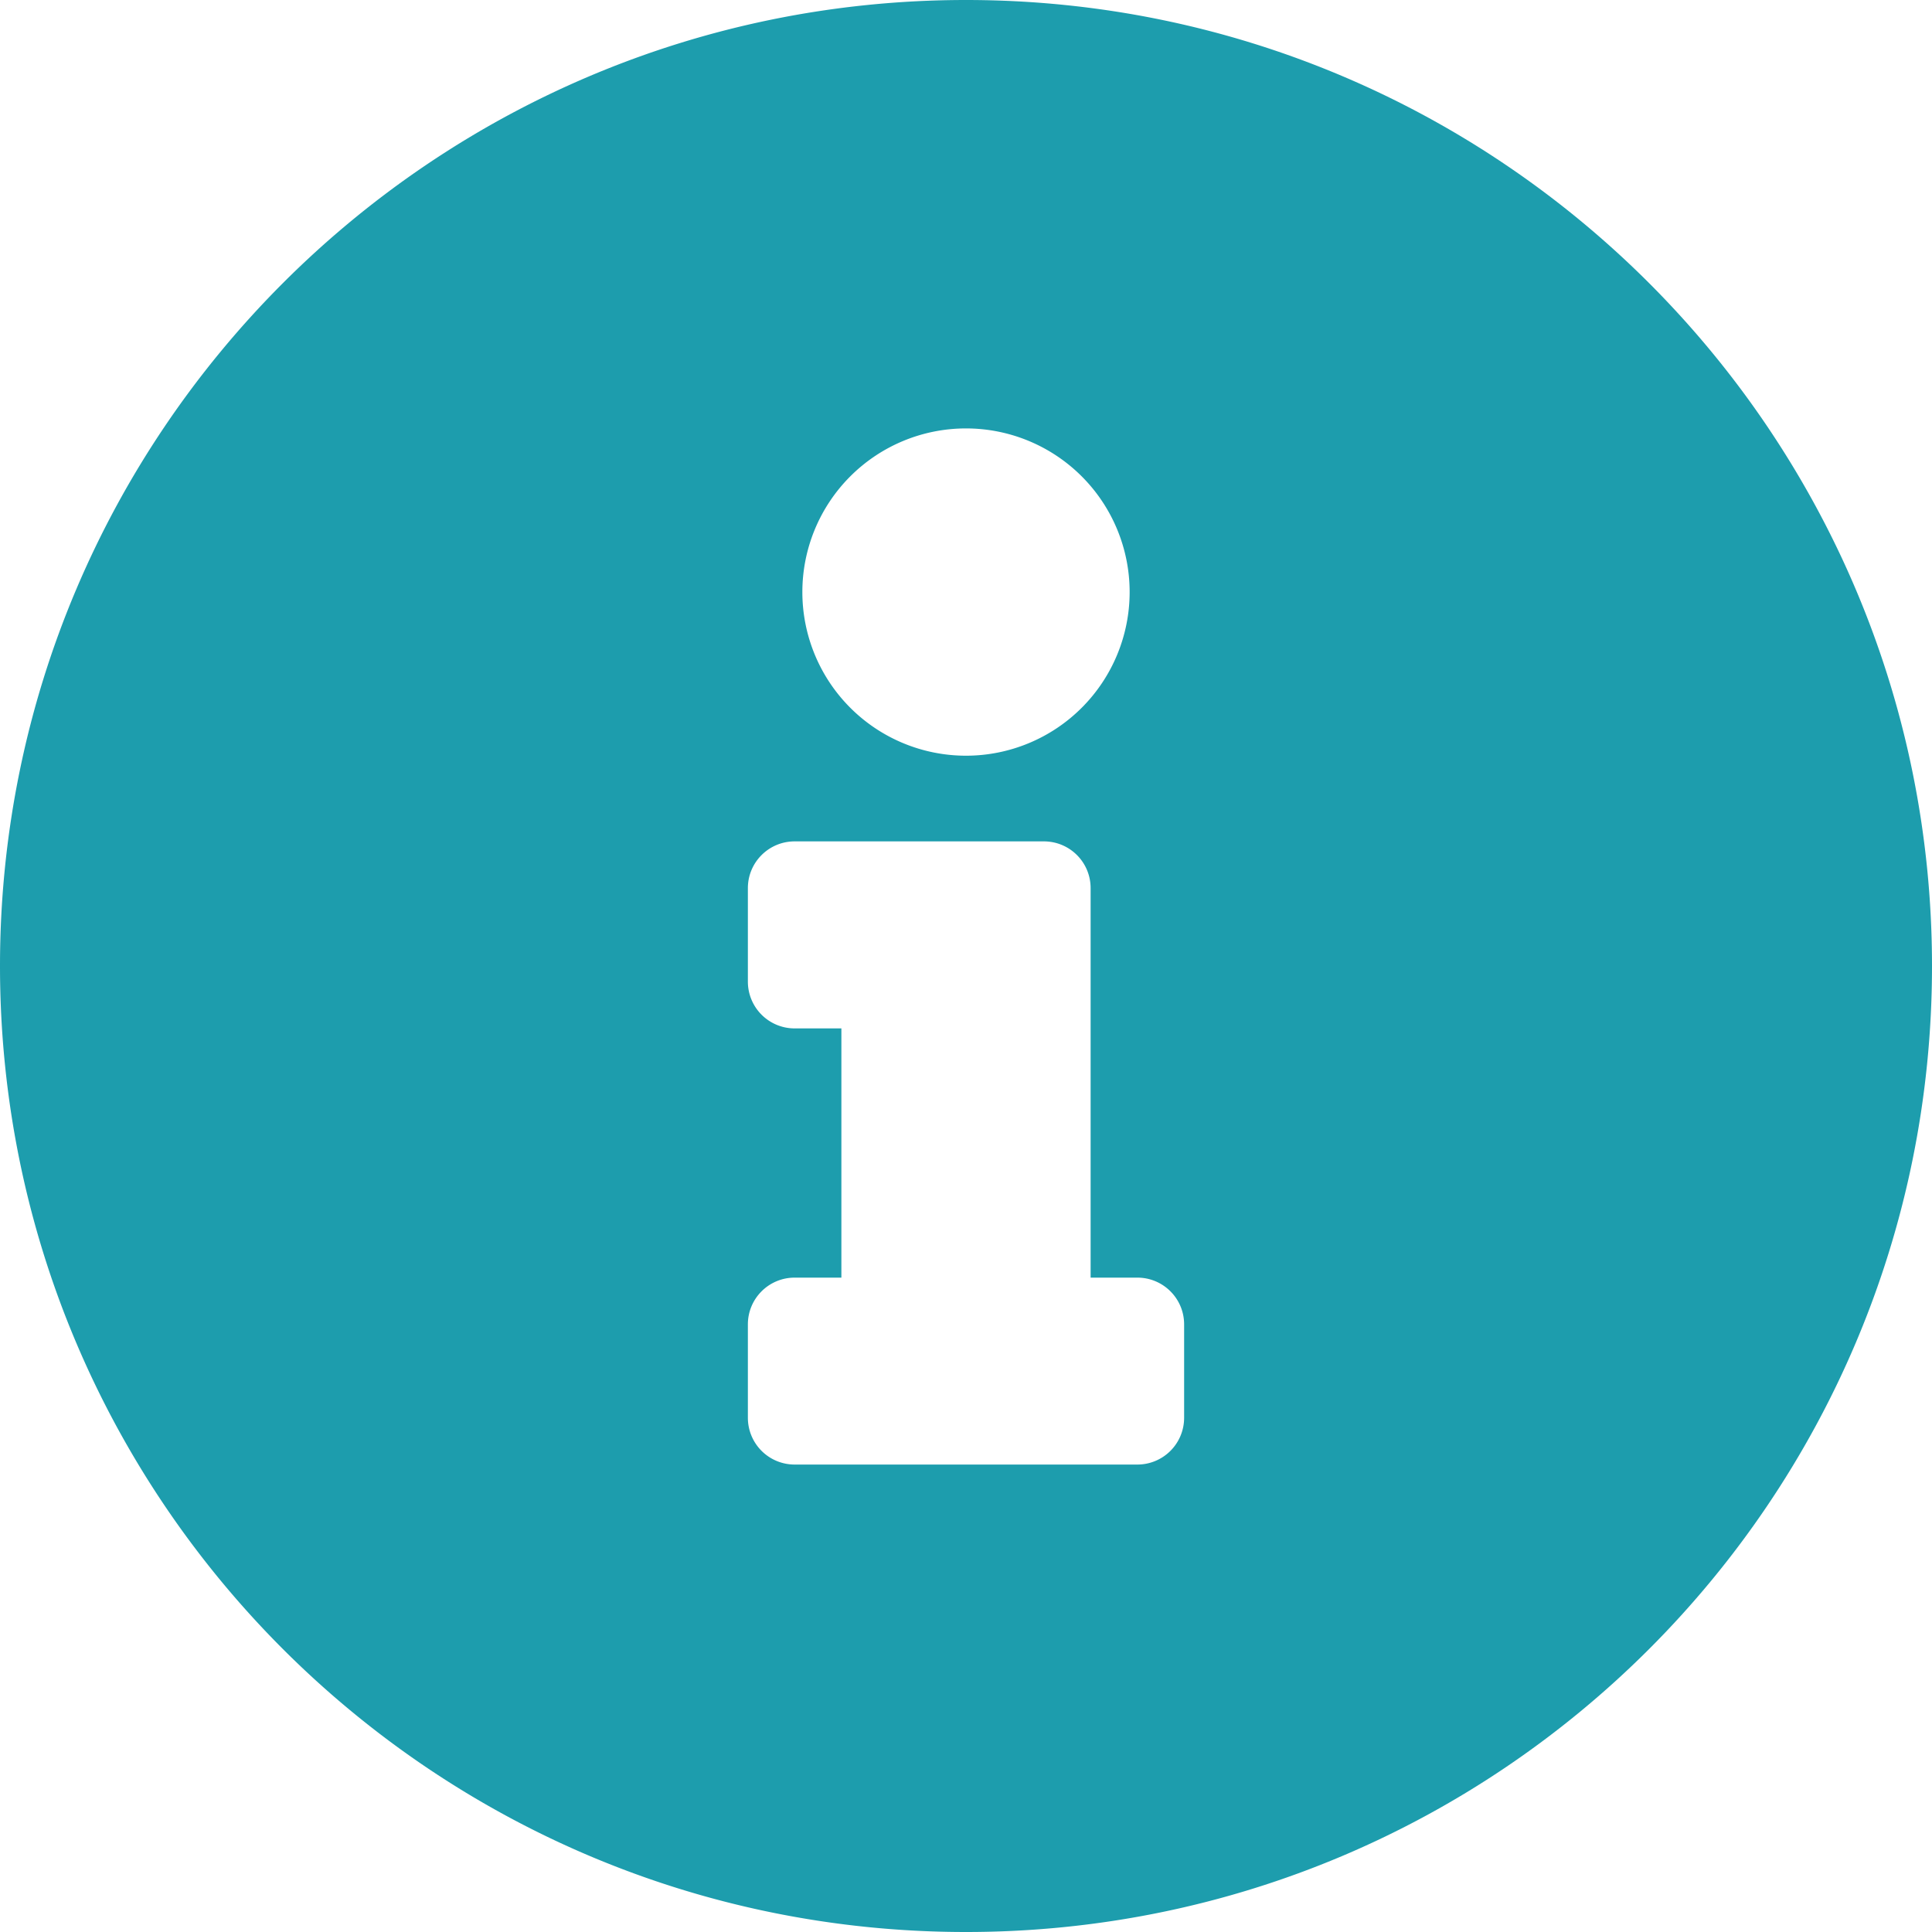 <svg xmlns="http://www.w3.org/2000/svg" xmlns:xlink="http://www.w3.org/1999/xlink" width="20" height="20" viewBox="0 0 20 20"><defs><path id="c3vpa" d="M430.258 1629.677a.484.484 0 0 1-.484.484h-3.548a.484.484 0 0 1-.484-.484v-.967c0-.268.217-.484.484-.484h.484v-2.58h-.484a.484.484 0 0 1-.484-.485v-.967c0-.268.217-.484.484-.484h2.58c.268 0 .484.216.484.484v4.032h.484c.267 0 .484.216.484.484zM428 1619.435a1.694 1.694 0 1 1 0 3.388 1.694 1.694 0 0 1 0-3.388zm0-4.435c-5.522 0-10 4.48-10 10 0 5.524 4.478 10 10 10s10-4.476 10-10c0-5.52-4.478-10-10-10z"/></defs><g><g transform="translate(-418 -1615)"><use fill="#1d9dad" xlink:href="#c3vpa"/></g></g></svg>